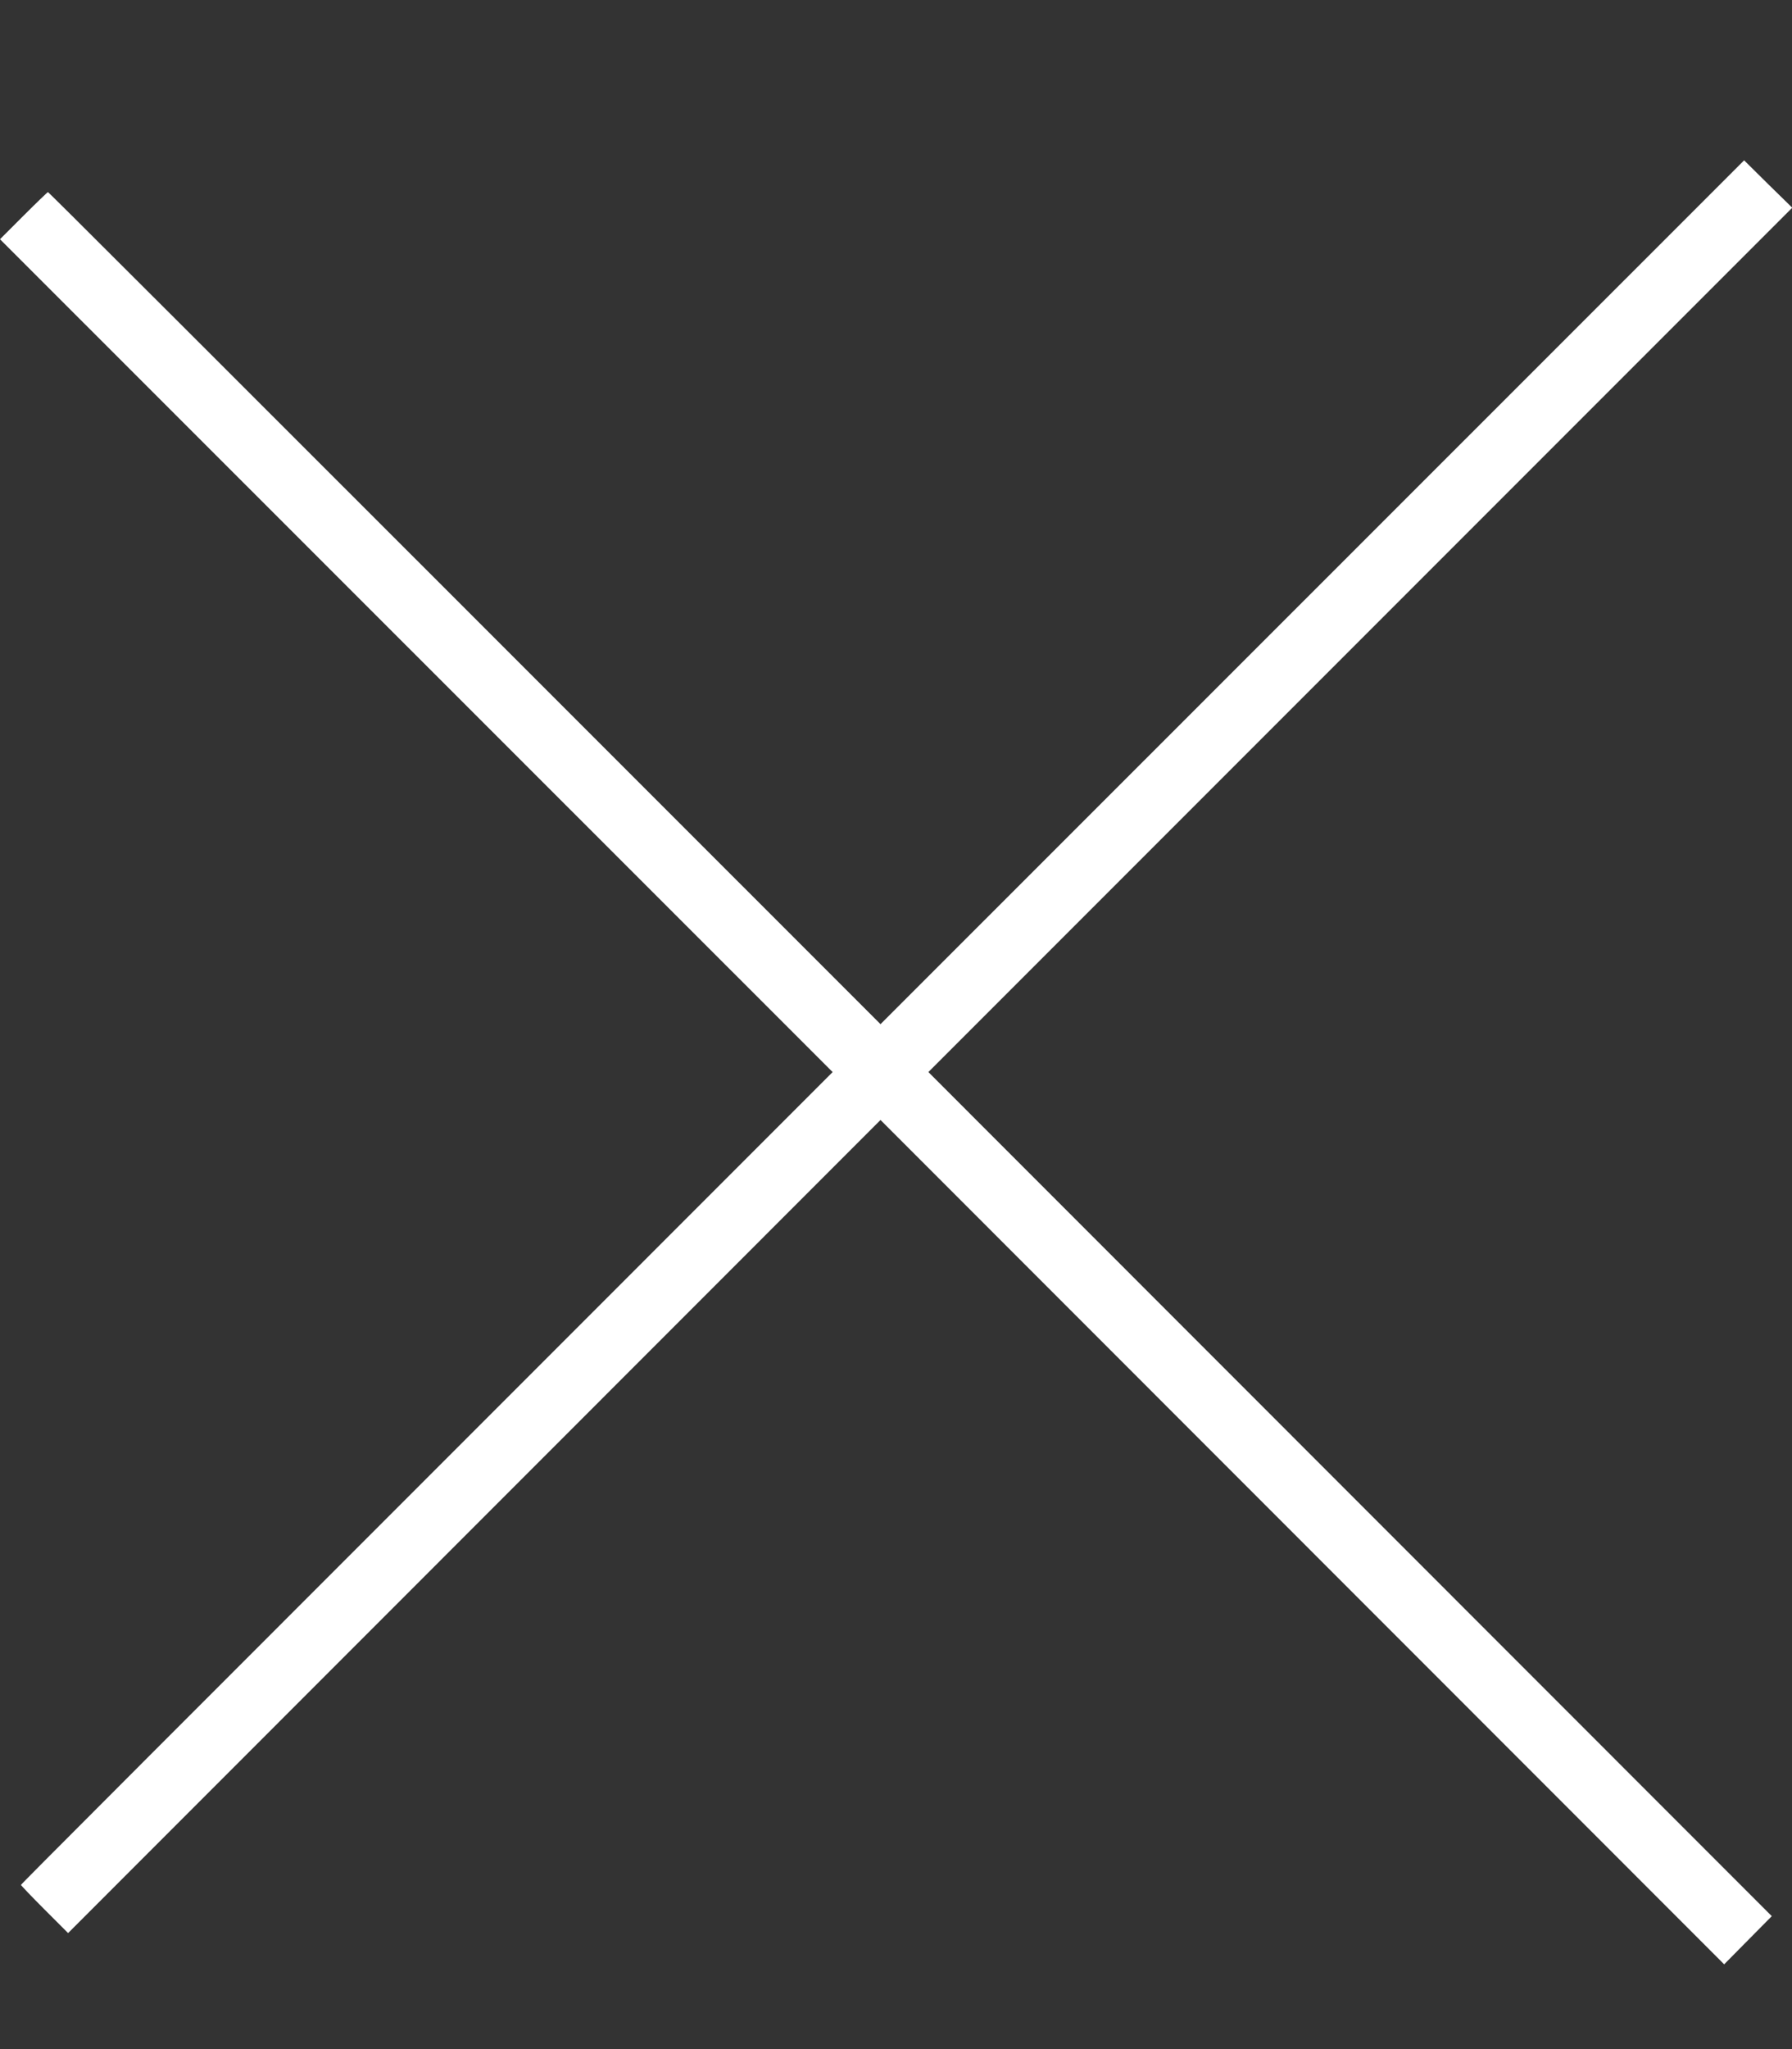<?xml version="1.0" encoding="UTF-8"?> <svg xmlns="http://www.w3.org/2000/svg" width="7" height="8" viewBox="0 0 7 8" fill="none"><rect x="0" y="0" width="7" height="8" fill="#333333" stroke="none"/><path d="M0.187 0.75C0.186 0.75 0.143 0.791 0.092 0.842L0 0.934L3.368 4.301L6.735 7.669L6.828 7.575L6.921 7.481L3.556 4.115C0.468 1.027 0.19 0.75 0.187 0.75Z" fill="white"></path><path d="M0.082 7.359C0.082 7.361 0.123 7.404 0.174 7.455L0.266 7.547L3.633 4.179L7.001 0.811L6.907 0.719L6.813 0.626L3.447 3.991C0.359 7.079 0.082 7.356 0.082 7.359Z" fill="white"></path></svg> 